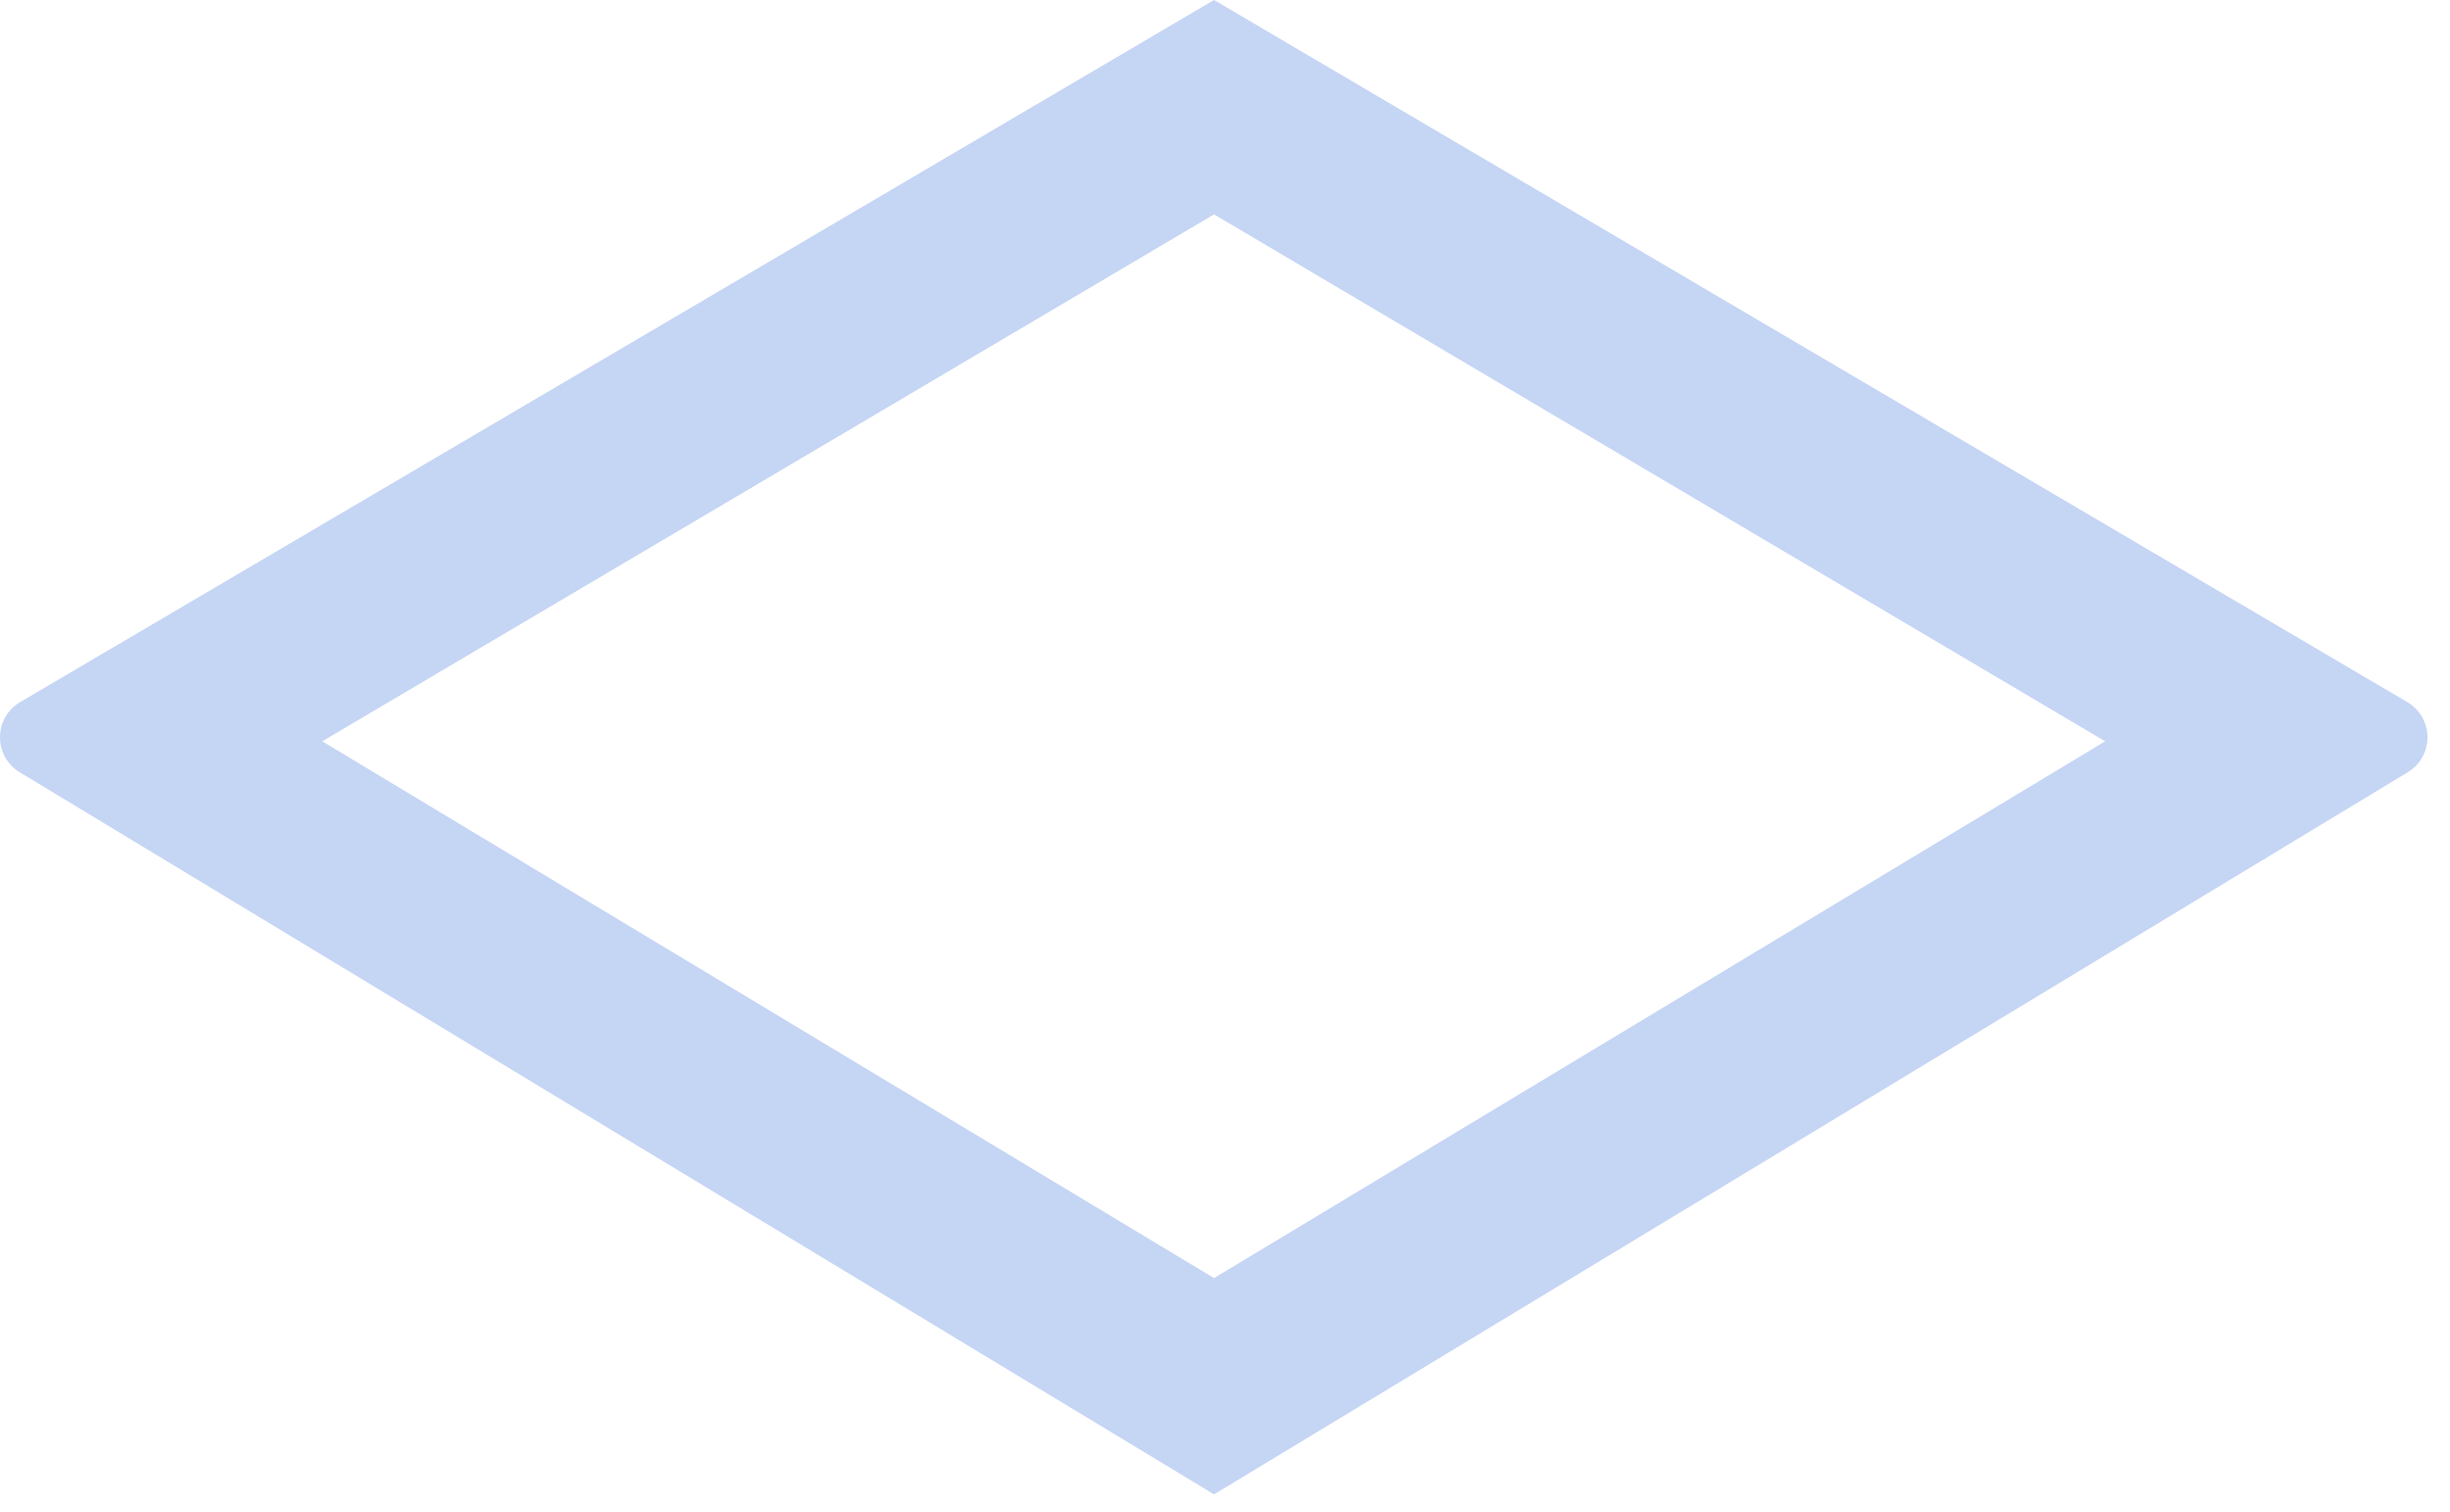 <?xml version="1.0" encoding="UTF-8"?> <svg xmlns="http://www.w3.org/2000/svg" width="47" height="29" viewBox="0 0 47 29" fill="none"> <path d="M23.29 4.113L40.385 14.222L23.29 24.521L6.182 14.222L23.29 4.113ZM23.29 0L0.377 13.476C0.262 13.545 0.166 13.643 0.1 13.761C0.034 13.878 -0 14.011 -0 14.145C-0 14.28 0.034 14.412 0.1 14.53C0.166 14.647 0.262 14.745 0.377 14.815L23.29 28.67L46.191 14.815C46.306 14.745 46.401 14.647 46.467 14.53C46.533 14.412 46.568 14.28 46.568 14.145C46.568 14.011 46.533 13.878 46.467 13.761C46.401 13.643 46.306 13.545 46.191 13.476L23.29 0Z" fill="#3D72DA" fill-opacity="0.3"></path> </svg> 